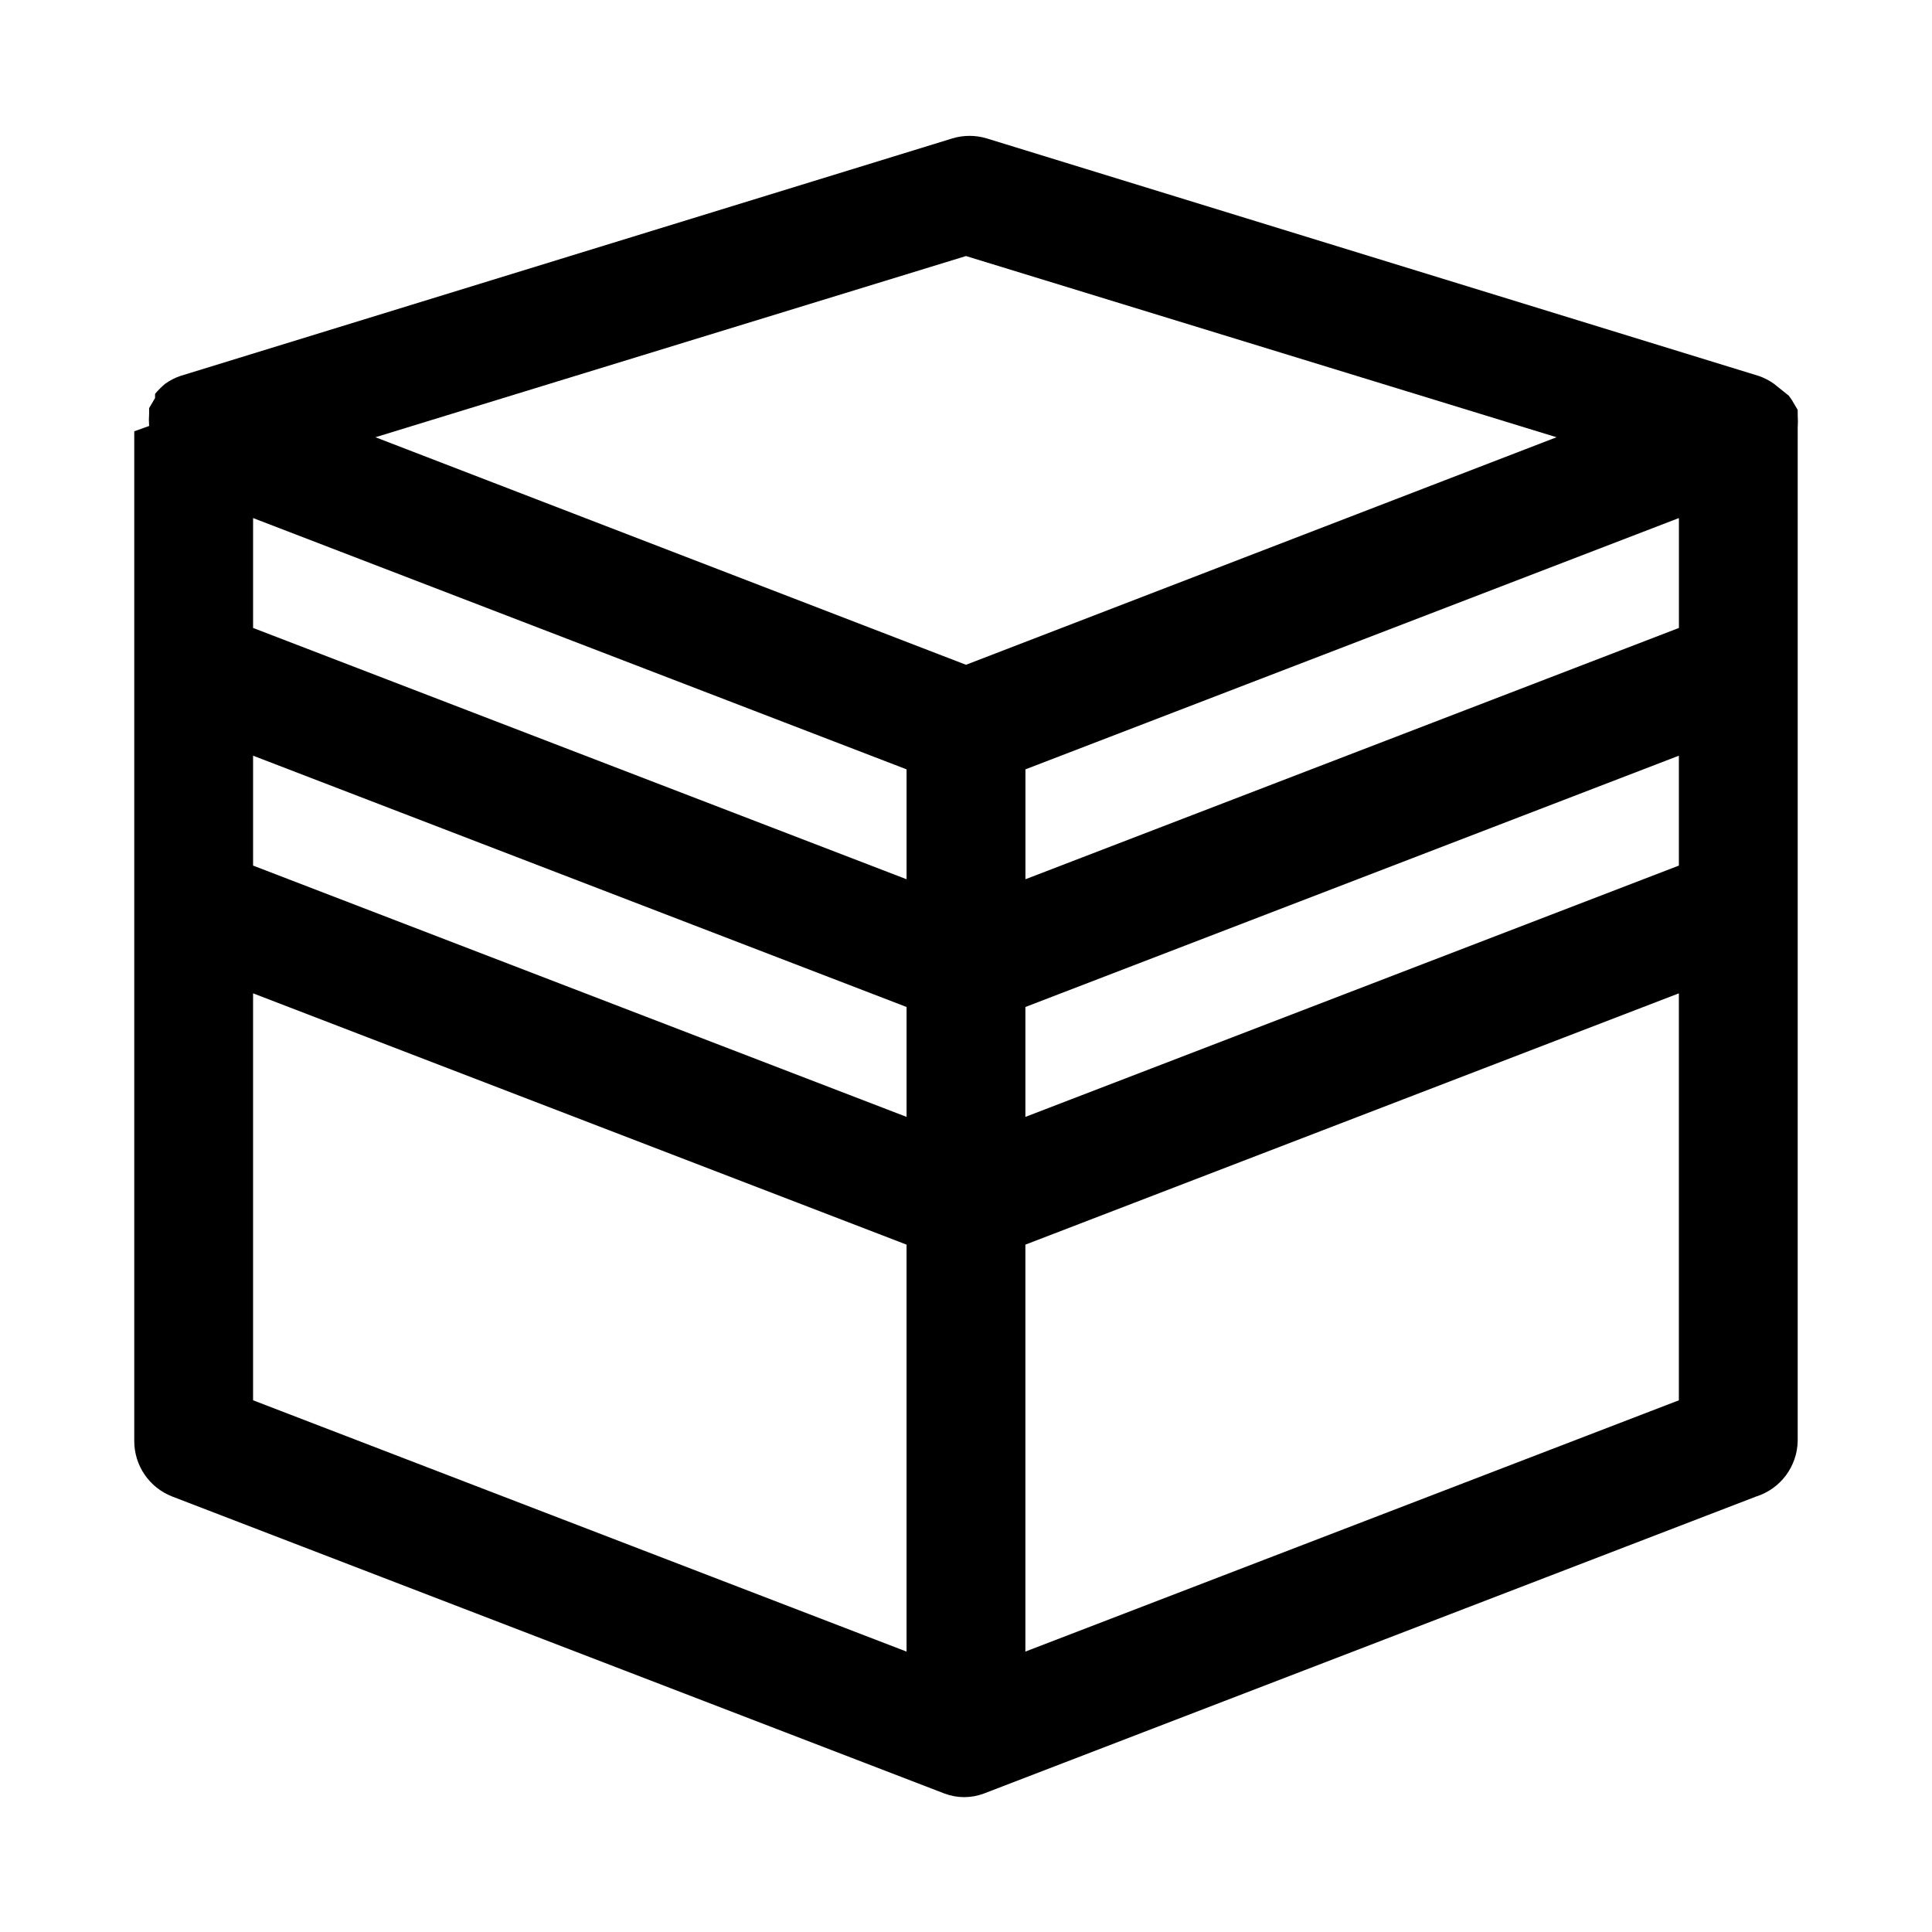 <?xml version="1.0" encoding="UTF-8"?>
<!-- Uploaded to: ICON Repo, www.svgrepo.com, Generator: ICON Repo Mixer Tools -->
<svg fill="#000000" width="800px" height="800px" version="1.1" viewBox="144 144 512 512" xmlns="http://www.w3.org/2000/svg">
 <path d="m620.41 258.3v-0.945 0.004c0.074-1.102 0.074-2.207 0-3.309v-1.418l-1.574-2.676-0.789-1.102-3.934-3.148c-1.207-0.863-2.535-1.555-3.938-2.047l-204.67-62.977c-2.977-0.902-6.152-0.902-9.129 0l-204.67 62.977h-0.004c-1.402 0.492-2.727 1.184-3.934 2.047-0.969 0.812-1.867 1.707-2.676 2.676v1.102l-1.574 2.676v1.418c-0.078 1.102-0.078 2.207 0 3.309l-3.938 1.414v267.65c0.008 3.172 0.977 6.269 2.773 8.879 1.797 2.613 4.344 4.621 7.301 5.766l204.67 78.719h0.004c3.348 1.258 7.039 1.258 10.391 0l204.67-78.719c3.137-0.984 5.883-2.926 7.859-5.555 1.977-2.625 3.082-5.801 3.16-9.09zm-409.34 22.988 173.18 66.598v29.125l-173.18-66.598zm377.86 29.125-173.18 66.598v-29.125l173.18-66.598zm-377.86 33.852 173.18 66.598v29.125l-173.18-66.598zm204.67 66.598 173.18-66.598v29.125l-173.18 66.598zm-15.742-199.01 156.5 48.02-156.5 60.301-156.5-60.301zm-188.93 195.39 173.18 66.598v107.85l-173.18-66.602zm204.67 174.44v-107.84l173.18-66.598v107.85z"/>
</svg>